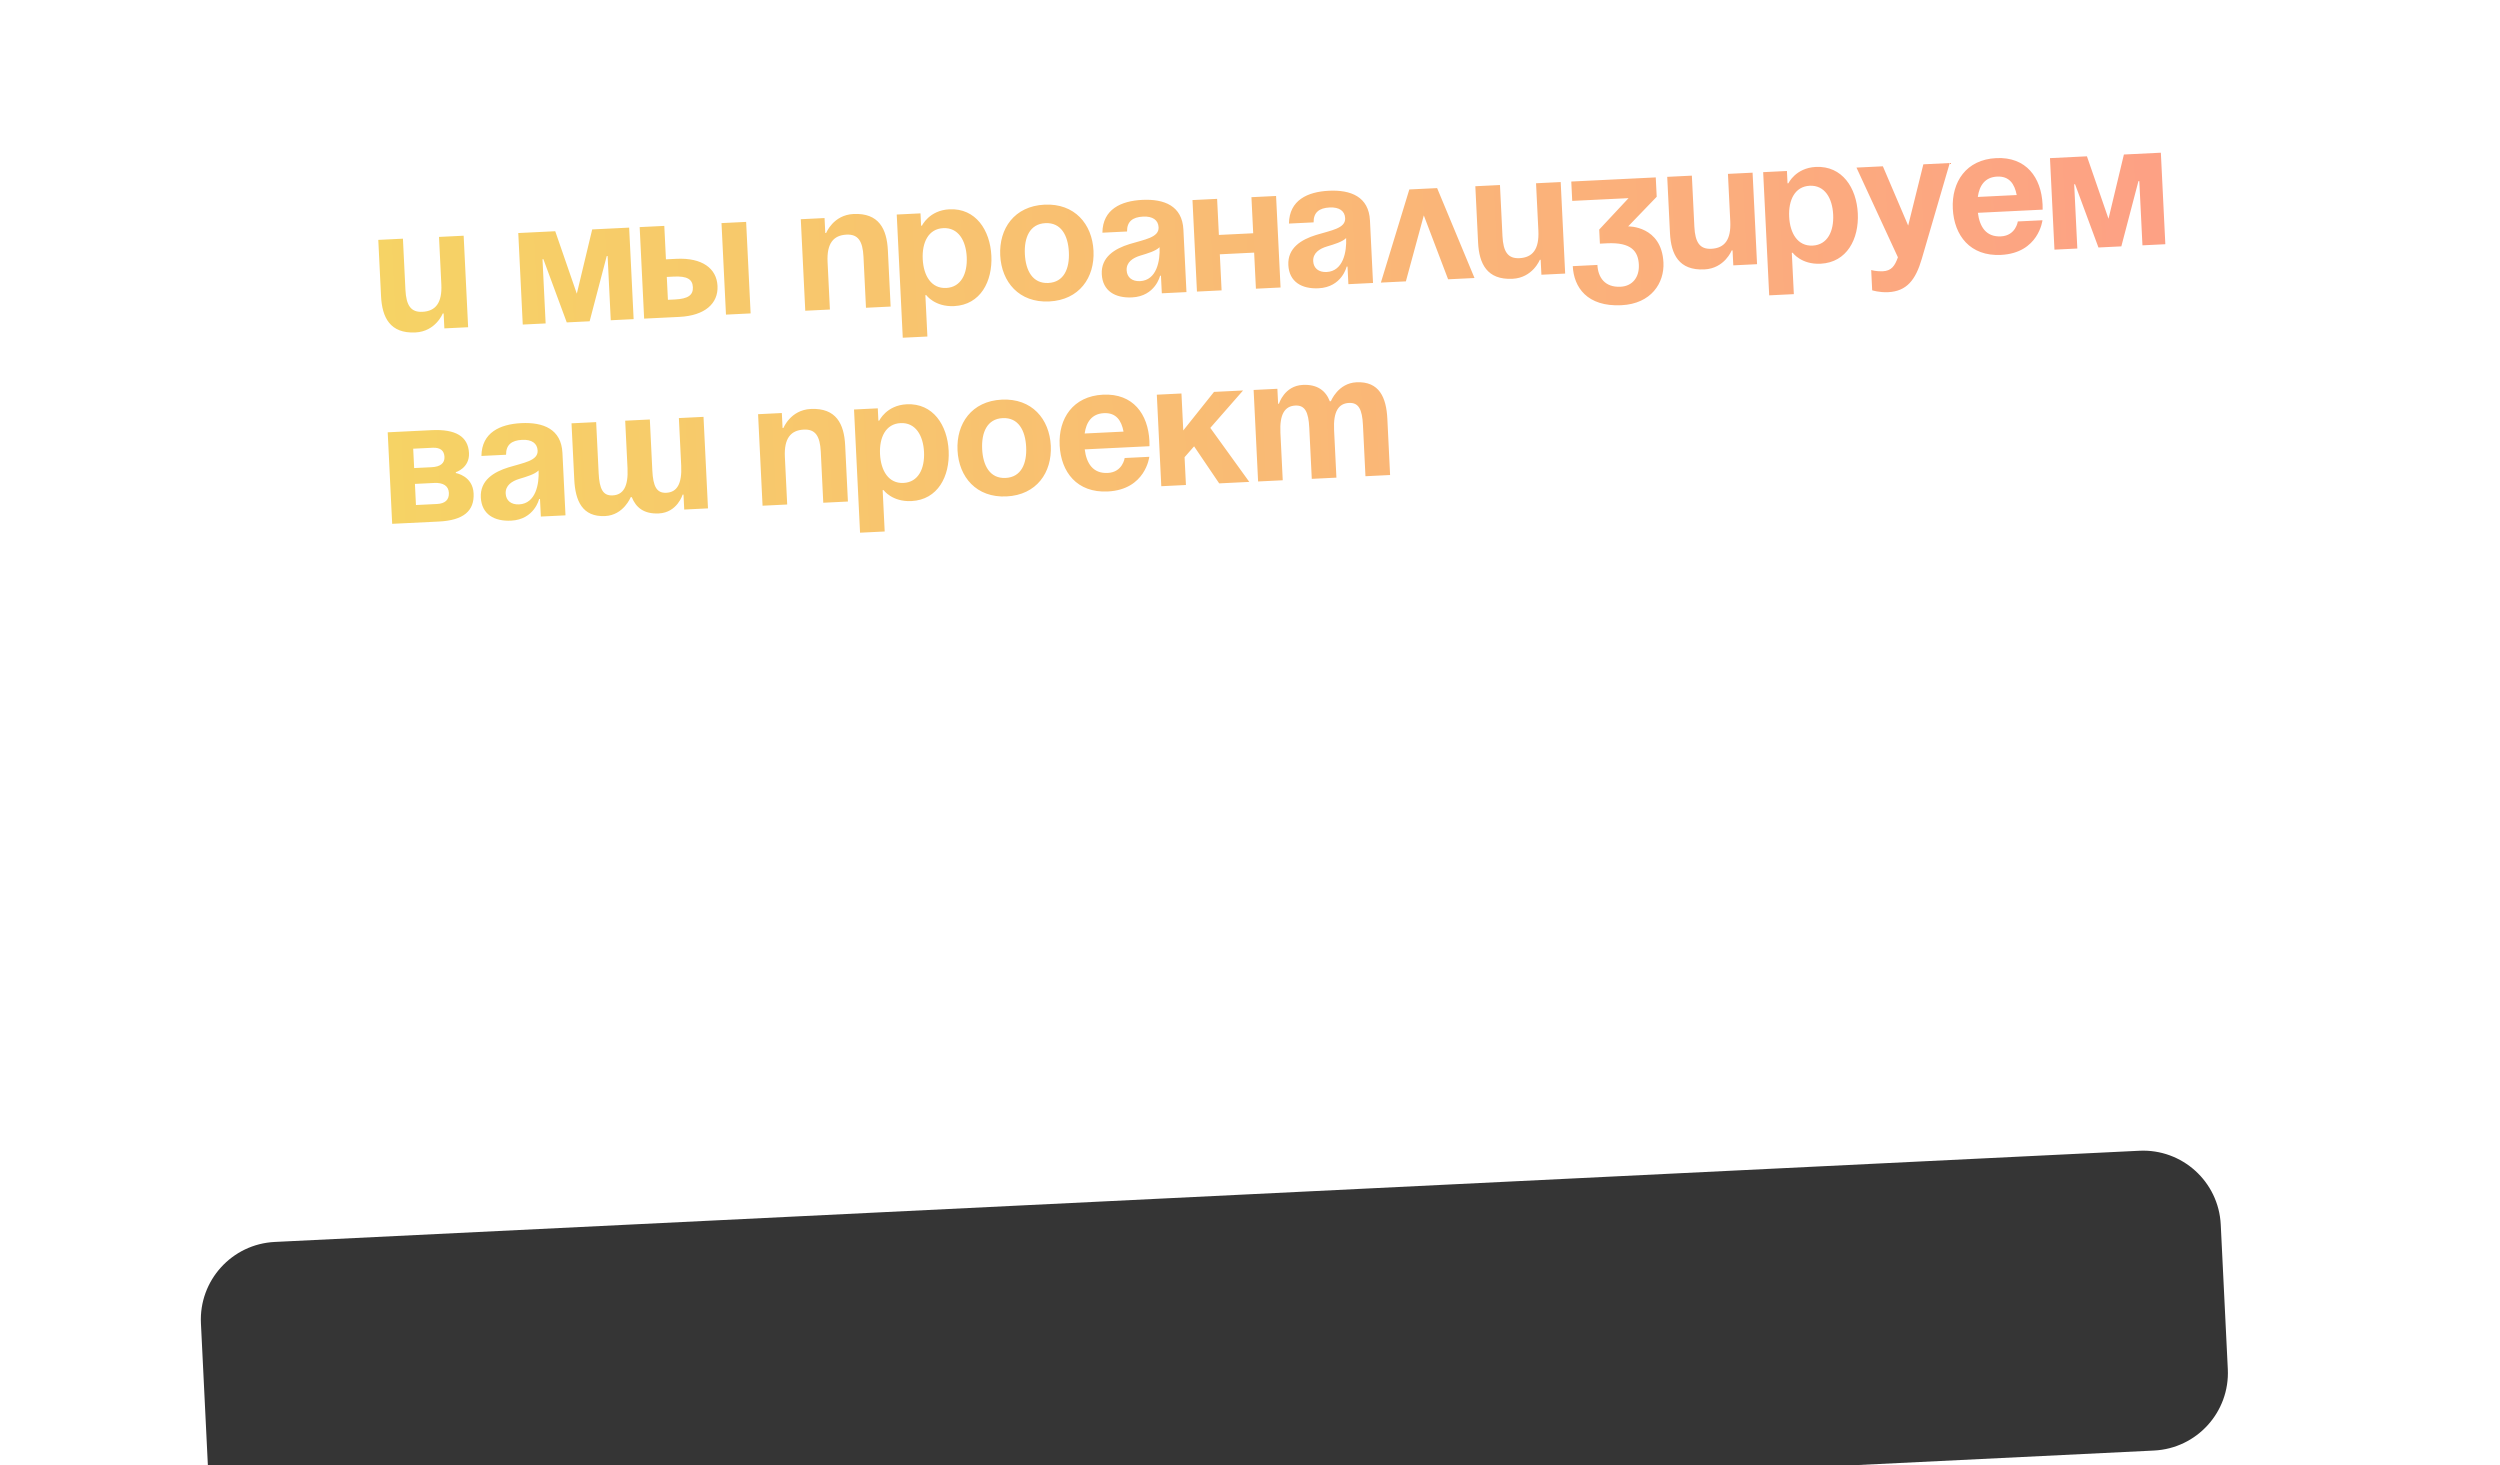 <?xml version="1.0" encoding="UTF-8"?> <svg xmlns="http://www.w3.org/2000/svg" width="558" height="327" viewBox="0 0 558 327" fill="none"> <g filter="url(#filter0_ddddd_162_5186)"> <path fill-rule="evenodd" clip-rule="evenodd" d="M78.331 31.201C68.759 31.669 61.38 39.808 61.848 49.379L63.425 81.631C63.458 82.302 63.528 82.961 63.634 83.608C63.927 85.396 64.33 87.174 64.419 88.983L66.295 127.35C66.763 136.922 74.902 144.301 84.473 143.833L325.056 132.067C334.627 131.599 342.007 123.46 341.539 113.889L341.126 105.446C340.586 94.413 349.092 85.032 360.125 84.492L497.764 77.761C507.336 77.293 514.715 69.154 514.247 59.583L512.67 27.331C512.202 17.759 504.063 10.379 494.492 10.848L78.331 31.201Z" fill="#353535"></path> </g> <path d="M103.486 52.611L97.987 52.88L98.506 63.486C98.707 67.611 97.222 69.455 94.276 69.599C91.723 69.724 90.664 68.201 90.491 64.665L89.934 53.273L84.434 53.542L85.049 66.113C85.28 70.827 87.034 74.482 92.73 74.203C97.247 73.982 98.823 69.968 98.823 69.968L99.019 69.958L99.182 73.297L104.486 73.037L103.486 52.611ZM140.427 50.804L132.178 51.207L128.745 65.551L123.929 51.611L115.679 52.014L116.678 72.441L121.785 72.191L121.084 57.853L121.28 57.844L126.499 71.961L131.606 71.711L135.422 57.152L135.618 57.142L136.32 71.481L141.426 71.231L140.427 50.804ZM143.771 71.116L151.628 70.732C157.324 70.453 160.341 67.746 160.149 63.818C159.957 59.89 156.69 57.49 150.994 57.769L148.637 57.884L148.272 50.42L142.772 50.689L143.771 71.116ZM150.4 61.735C153.346 61.591 154.563 62.319 154.65 64.087C154.736 65.855 153.596 66.698 150.65 66.842L149.079 66.919L148.829 61.812L150.4 61.735ZM166.538 49.527L161.039 49.796L162.038 70.223L167.537 69.954L166.538 49.527ZM179.735 69.357L185.234 69.088L184.715 58.482C184.514 54.357 185.999 52.513 188.945 52.369C191.498 52.244 192.557 53.767 192.73 57.303L193.287 68.694L198.787 68.425L198.172 55.855C197.941 51.141 196.188 47.486 190.492 47.765C185.974 47.986 184.398 52 184.398 52L184.202 52.01L184.039 48.671L178.736 48.93L179.735 69.357ZM201.496 75.381L206.995 75.112L206.544 65.88L206.74 65.871C206.74 65.871 208.642 68.534 212.963 68.323C218.856 68.034 221.552 62.784 221.274 57.088C220.995 51.392 217.799 46.429 211.907 46.717C207.389 46.938 205.785 50.364 205.785 50.364L205.588 50.373L205.454 47.623L200.151 47.883L201.496 75.381ZM205.953 57.837C205.773 54.145 207.198 51.082 210.537 50.919C213.876 50.755 215.593 53.664 215.774 57.357C215.955 61.049 214.529 64.112 211.19 64.275C207.851 64.438 206.134 61.53 205.953 57.837ZM228.75 56.722C228.569 53.029 229.837 49.975 233.333 49.804C236.829 49.633 238.39 52.549 238.57 56.242C238.751 59.934 237.483 62.989 233.987 63.16C230.49 63.331 228.93 60.415 228.75 56.722ZM223.25 56.991C223.542 62.962 227.471 67.613 234.188 67.285C240.906 66.956 244.362 61.944 244.07 55.973C243.778 50.002 239.849 45.351 233.132 45.679C226.414 46.008 222.958 51.02 223.25 56.991ZM251.555 51.669C251.526 49.465 252.776 48.459 255.133 48.344C257.293 48.238 258.518 49.123 258.597 50.734C258.708 53.012 255.5 53.445 252.125 54.476C248.789 55.506 245.731 57.388 245.917 61.198C246.102 64.969 248.936 66.563 252.668 66.381C257.893 66.125 258.929 61.546 258.929 61.546L259.125 61.537L259.317 65.465L264.817 65.196L264.135 51.251C263.875 45.948 259.861 44.372 254.95 44.612C250.236 44.843 246.114 46.698 246.055 51.938L251.555 51.669ZM258.814 55.173C258.962 58.198 258.191 62.567 254.459 62.749C252.691 62.836 251.544 61.907 251.467 60.336C251.378 58.529 252.827 57.553 254.573 57.034C256.126 56.565 257.951 56.042 258.814 55.173ZM280.32 64.438L285.819 64.169L284.82 43.742L279.321 44.011L279.714 52.064L272.054 52.438L271.66 44.386L266.161 44.654L267.16 65.081L272.659 64.812L272.266 56.76L279.926 56.385L280.32 64.438ZM293.196 49.633C293.167 47.429 294.417 46.423 296.774 46.307C298.934 46.202 300.159 47.087 300.238 48.697C300.349 50.976 297.142 51.408 293.766 52.44C290.43 53.469 287.372 55.351 287.558 59.162C287.743 62.933 290.577 64.527 294.309 64.344C299.534 64.089 300.57 59.51 300.57 59.51L300.766 59.5L300.958 63.428L306.458 63.159L305.776 49.214C305.516 43.911 301.502 42.335 296.591 42.575C291.877 42.806 287.755 44.661 287.696 49.901L293.196 49.633ZM300.455 53.136C300.603 56.161 299.832 60.53 296.1 60.713C294.333 60.799 293.185 59.871 293.108 58.3C293.019 56.493 294.468 55.516 296.215 54.998C297.767 54.528 299.592 54.005 300.455 53.136ZM308.212 63.074L313.79 62.801L317.795 48.075L323.218 62.34L329.11 62.052L320.765 41.984L314.559 42.287L308.212 63.074ZM348.346 40.635L342.846 40.904L343.365 51.51C343.567 55.635 342.082 57.48 339.136 57.624C336.582 57.748 335.523 56.225 335.351 52.69L334.793 41.298L329.294 41.567L329.909 54.137C330.139 58.851 331.893 62.506 337.589 62.227C342.106 62.007 343.682 57.992 343.682 57.992L343.878 57.982L344.042 61.321L349.345 61.062L348.346 40.635ZM350.92 44.84L363.491 44.226L356.943 51.24L357.097 54.383L358.668 54.306C364.167 54.037 365.648 56.13 365.792 59.076C365.927 61.826 364.412 63.869 361.702 64.001C358.166 64.174 356.676 61.885 356.541 59.135L351.042 59.404C351.272 64.118 354.243 68.501 361.903 68.126C368.581 67.799 371.503 63.128 371.282 58.611C370.879 50.361 363.405 50.53 363.405 50.53L369.776 43.918L369.565 39.597L350.709 40.519L350.92 44.84ZM391.176 38.54L385.677 38.809L386.195 49.416C386.397 53.54 384.912 55.385 381.966 55.529C379.413 55.654 378.354 54.13 378.181 50.595L377.624 39.203L372.124 39.472L372.739 52.042C372.969 56.756 374.723 60.411 380.419 60.133C384.937 59.912 386.512 55.897 386.512 55.897L386.709 55.888L386.872 59.227L392.175 58.967L391.176 38.54ZM394.884 65.922L400.384 65.653L399.932 56.422L400.129 56.413C400.129 56.413 402.031 59.076 406.352 58.864C412.244 58.576 414.941 53.325 414.662 47.63C414.384 41.934 411.188 36.971 405.295 37.259C400.778 37.48 399.173 40.905 399.173 40.905L398.977 40.915L398.842 38.165L393.539 38.425L394.884 65.922ZM399.342 48.379C399.161 44.686 400.587 41.624 403.926 41.461C407.265 41.297 408.982 44.206 409.163 47.898C409.343 51.591 407.918 54.653 404.579 54.817C401.24 54.98 399.523 52.071 399.342 48.379ZM435.185 36.388L429.293 36.676L425.905 50.348L420.258 37.118L414.365 37.406L423.614 57.43C422.92 59.354 422.186 60.453 420.222 60.549C418.847 60.616 417.65 60.281 417.65 60.281L417.871 64.798C417.871 64.798 419.471 65.311 421.435 65.215C425.559 65.013 427.564 62.513 428.946 57.759L435.185 36.388ZM435.867 46.592C436.159 52.563 439.734 57.232 446.609 56.896C455.055 56.483 455.878 49.158 455.878 49.158L450.378 49.426C450.378 49.426 449.943 52.598 446.604 52.761C443.304 52.923 441.853 50.631 441.464 47.5L455.92 46.793C455.92 46.793 455.924 46.084 455.901 45.612C455.609 39.642 452.27 34.962 445.552 35.29C438.835 35.619 435.575 40.621 435.867 46.592ZM445.754 39.415C448.464 39.282 449.653 41.035 450.129 43.532L441.448 43.957C441.796 41.42 443.043 39.547 445.754 39.415ZM482.303 34.083L474.053 34.487L470.62 48.83L465.804 34.89L457.555 35.294L458.554 55.721L463.66 55.471L462.959 41.133L463.155 41.123L468.374 55.24L473.481 54.991L477.297 40.432L477.494 40.422L478.195 54.76L483.302 54.51L482.303 34.083ZM87.534 116.918L97.944 116.409C103.443 116.14 105.901 114.051 105.709 110.123C105.516 106.194 101.746 105.591 101.746 105.591L101.737 105.395C101.737 105.395 104.841 104.455 104.677 101.116C104.495 97.385 101.659 95.751 96.356 96.011L86.535 96.491L87.534 116.918ZM96.932 107.796C98.896 107.699 100.113 108.427 100.19 109.999C100.267 111.57 99.323 112.404 97.555 112.49L92.841 112.721L92.611 108.007L96.932 107.796ZM92.438 104.471L92.227 100.15L96.548 99.939C98.315 99.853 99.139 100.6 99.207 101.975C99.274 103.35 98.33 104.183 96.366 104.279L92.438 104.471ZM112.956 101.499C112.927 99.295 114.177 98.289 116.534 98.174C118.695 98.068 119.919 98.953 119.998 100.564C120.11 102.842 116.902 103.275 113.526 104.306C110.19 105.336 107.132 107.218 107.319 111.028C107.503 114.799 110.338 116.393 114.069 116.211C119.294 115.955 120.33 111.376 120.33 111.376L120.526 111.367L120.719 115.295L126.218 115.026L125.536 101.081C125.277 95.778 121.262 94.202 116.352 94.442C111.638 94.673 107.515 96.528 107.456 101.768L112.956 101.499ZM120.215 105.003C120.363 108.028 119.592 112.397 115.861 112.579C114.093 112.666 112.945 111.738 112.868 110.166C112.78 108.359 114.228 107.383 115.975 106.864C117.527 106.394 119.352 105.872 120.215 105.003ZM145.043 93.629L139.543 93.898L140.062 104.505C140.264 108.629 139.093 110.459 136.736 110.574C134.576 110.68 133.792 109.143 133.619 105.607L133.062 94.216L127.562 94.484L128.177 107.055C128.408 111.769 129.965 115.433 135.072 115.184C139.196 114.982 140.772 110.967 140.772 110.967L141.008 110.956C141.95 113.312 143.753 114.759 147.053 114.598C151.178 114.396 152.36 110.4 152.36 110.4L152.557 110.391L152.72 113.73L158.023 113.47L157.024 93.043L151.525 93.312L152.043 103.919C152.245 108.043 151.074 109.873 148.718 109.988C146.557 110.094 145.773 108.557 145.6 105.021L145.043 93.629ZM170.202 112.875L175.702 112.606L175.183 102C174.981 97.875 176.466 96.03 179.412 95.886C181.966 95.761 183.025 97.285 183.198 100.82L183.755 112.212L189.254 111.943L188.64 99.373C188.409 94.659 186.655 91.004 180.959 91.282C176.442 91.503 174.866 95.518 174.866 95.518L174.67 95.528L174.506 92.189L169.203 92.448L170.202 112.875ZM191.963 118.898L197.463 118.629L197.011 109.398L197.208 109.388C197.208 109.388 199.11 112.052 203.431 111.84C209.323 111.552 212.02 106.301 211.741 100.605C211.463 94.909 208.267 89.947 202.374 90.235C197.857 90.456 196.253 93.881 196.253 93.881L196.056 93.891L195.922 91.141L190.618 91.4L191.963 118.898ZM196.421 101.355C196.241 97.662 197.666 94.6 201.005 94.436C204.344 94.273 206.061 97.182 206.242 100.874C206.422 104.567 204.997 107.629 201.658 107.793C198.319 107.956 196.602 105.047 196.421 101.355ZM219.217 100.24C219.037 96.547 220.305 93.493 223.801 93.322C227.297 93.15 228.857 96.067 229.038 99.759C229.219 103.452 227.95 106.507 224.454 106.678C220.958 106.849 219.398 103.932 219.217 100.24ZM213.718 100.509C214.01 106.48 217.939 111.131 224.656 110.802C231.373 110.474 234.83 105.461 234.538 99.49C234.245 93.519 230.317 88.868 223.599 89.197C216.882 89.525 213.426 94.538 213.718 100.509ZM236.514 99.394C236.806 105.365 240.381 110.033 247.256 109.697C255.701 109.284 256.525 101.959 256.525 101.959L251.025 102.228C251.025 102.228 250.589 105.399 247.25 105.563C243.951 105.724 242.5 103.432 242.11 100.301L256.566 99.594C256.566 99.594 256.571 98.885 256.548 98.414C256.256 92.443 252.916 87.763 246.199 88.091C239.482 88.42 236.222 93.423 236.514 99.394ZM246.401 92.216C249.111 92.084 250.3 93.837 250.776 96.334L242.095 96.758C242.443 94.221 243.69 92.349 246.401 92.216ZM259.2 108.522L264.7 108.253L264.396 102.046L266.522 99.619L272.124 107.89L278.842 107.561L270.14 95.505L277.45 87.154L270.968 87.471L264.104 96.076L263.701 87.826L258.201 88.095L259.2 108.522ZM292.789 106.879L298.288 106.61L297.769 96.004C297.568 91.879 298.738 90.05 301.095 89.935C303.256 89.829 304.04 91.366 304.213 94.901L304.77 106.293L310.269 106.024L309.655 93.454C309.424 88.74 307.867 85.076 302.76 85.325C298.635 85.527 297.06 89.542 297.06 89.542L296.863 89.551L296.826 89.593C295.923 87.235 294.078 85.75 290.779 85.911C286.654 86.113 285.471 90.108 285.471 90.108L285.275 90.118L285.111 86.779L279.808 87.038L280.807 107.465L286.307 107.196L285.788 96.59C285.586 92.465 286.757 90.636 289.114 90.521C291.275 90.415 292.058 91.952 292.231 95.487L292.789 106.879Z" fill="url(#paint0_linear_162_5186)"></path> <defs> <filter id="filter0_ddddd_162_5186" x="0.826" y="0.826" width="556.441" height="326.028" filterUnits="userSpaceOnUse" color-interpolation-filters="sRGB"> <feFlood flood-opacity="0" result="BackgroundImageFix"></feFlood> <feColorMatrix in="SourceAlpha" type="matrix" values="0 0 0 0 0 0 0 0 0 0 0 0 0 0 0 0 0 0 127 0" result="hardAlpha"></feColorMatrix> <feOffset></feOffset> <feColorMatrix type="matrix" values="0 0 0 0 0.69 0 0 0 0 0.69 0 0 0 0 0.69 0 0 0 0.1 0"></feColorMatrix> <feBlend mode="normal" in2="BackgroundImageFix" result="effect1_dropShadow_162_5186"></feBlend> <feColorMatrix in="SourceAlpha" type="matrix" values="0 0 0 0 0 0 0 0 0 0 0 0 0 0 0 0 0 0 127 0" result="hardAlpha"></feColorMatrix> <feOffset dx="-1" dy="8"></feOffset> <feGaussianBlur stdDeviation="9"></feGaussianBlur> <feColorMatrix type="matrix" values="0 0 0 0 0.69 0 0 0 0 0.69 0 0 0 0 0.69 0 0 0 0.1 0"></feColorMatrix> <feBlend mode="normal" in2="effect1_dropShadow_162_5186" result="effect2_dropShadow_162_5186"></feBlend> <feColorMatrix in="SourceAlpha" type="matrix" values="0 0 0 0 0 0 0 0 0 0 0 0 0 0 0 0 0 0 127 0" result="hardAlpha"></feColorMatrix> <feOffset dx="-2" dy="33"></feOffset> <feGaussianBlur stdDeviation="16.5"></feGaussianBlur> <feColorMatrix type="matrix" values="0 0 0 0 0.69 0 0 0 0 0.69 0 0 0 0 0.69 0 0 0 0.09 0"></feColorMatrix> <feBlend mode="normal" in2="effect2_dropShadow_162_5186" result="effect3_dropShadow_162_5186"></feBlend> <feColorMatrix in="SourceAlpha" type="matrix" values="0 0 0 0 0 0 0 0 0 0 0 0 0 0 0 0 0 0 127 0" result="hardAlpha"></feColorMatrix> <feOffset dx="-5" dy="74"></feOffset> <feGaussianBlur stdDeviation="22"></feGaussianBlur> <feColorMatrix type="matrix" values="0 0 0 0 0.69 0 0 0 0 0.69 0 0 0 0 0.69 0 0 0 0.05 0"></feColorMatrix> <feBlend mode="normal" in2="effect3_dropShadow_162_5186" result="effect4_dropShadow_162_5186"></feBlend> <feColorMatrix in="SourceAlpha" type="matrix" values="0 0 0 0 0 0 0 0 0 0 0 0 0 0 0 0 0 0 127 0" result="hardAlpha"></feColorMatrix> <feOffset dx="-9" dy="131"></feOffset> <feGaussianBlur stdDeviation="26"></feGaussianBlur> <feColorMatrix type="matrix" values="0 0 0 0 0.69 0 0 0 0 0.69 0 0 0 0 0.69 0 0 0 0.01 0"></feColorMatrix> <feBlend mode="normal" in2="effect4_dropShadow_162_5186" result="effect5_dropShadow_162_5186"></feBlend> <feBlend mode="normal" in="SourceGraphic" in2="effect5_dropShadow_162_5186" result="shape"></feBlend> </filter> <linearGradient id="paint0_linear_162_5186" x1="85.014" y1="85.53" x2="489.681" y2="65.739" gradientUnits="userSpaceOnUse"> <stop stop-color="#F6D365"></stop> <stop offset="1" stop-color="#FDA085"></stop> </linearGradient> </defs> </svg> 